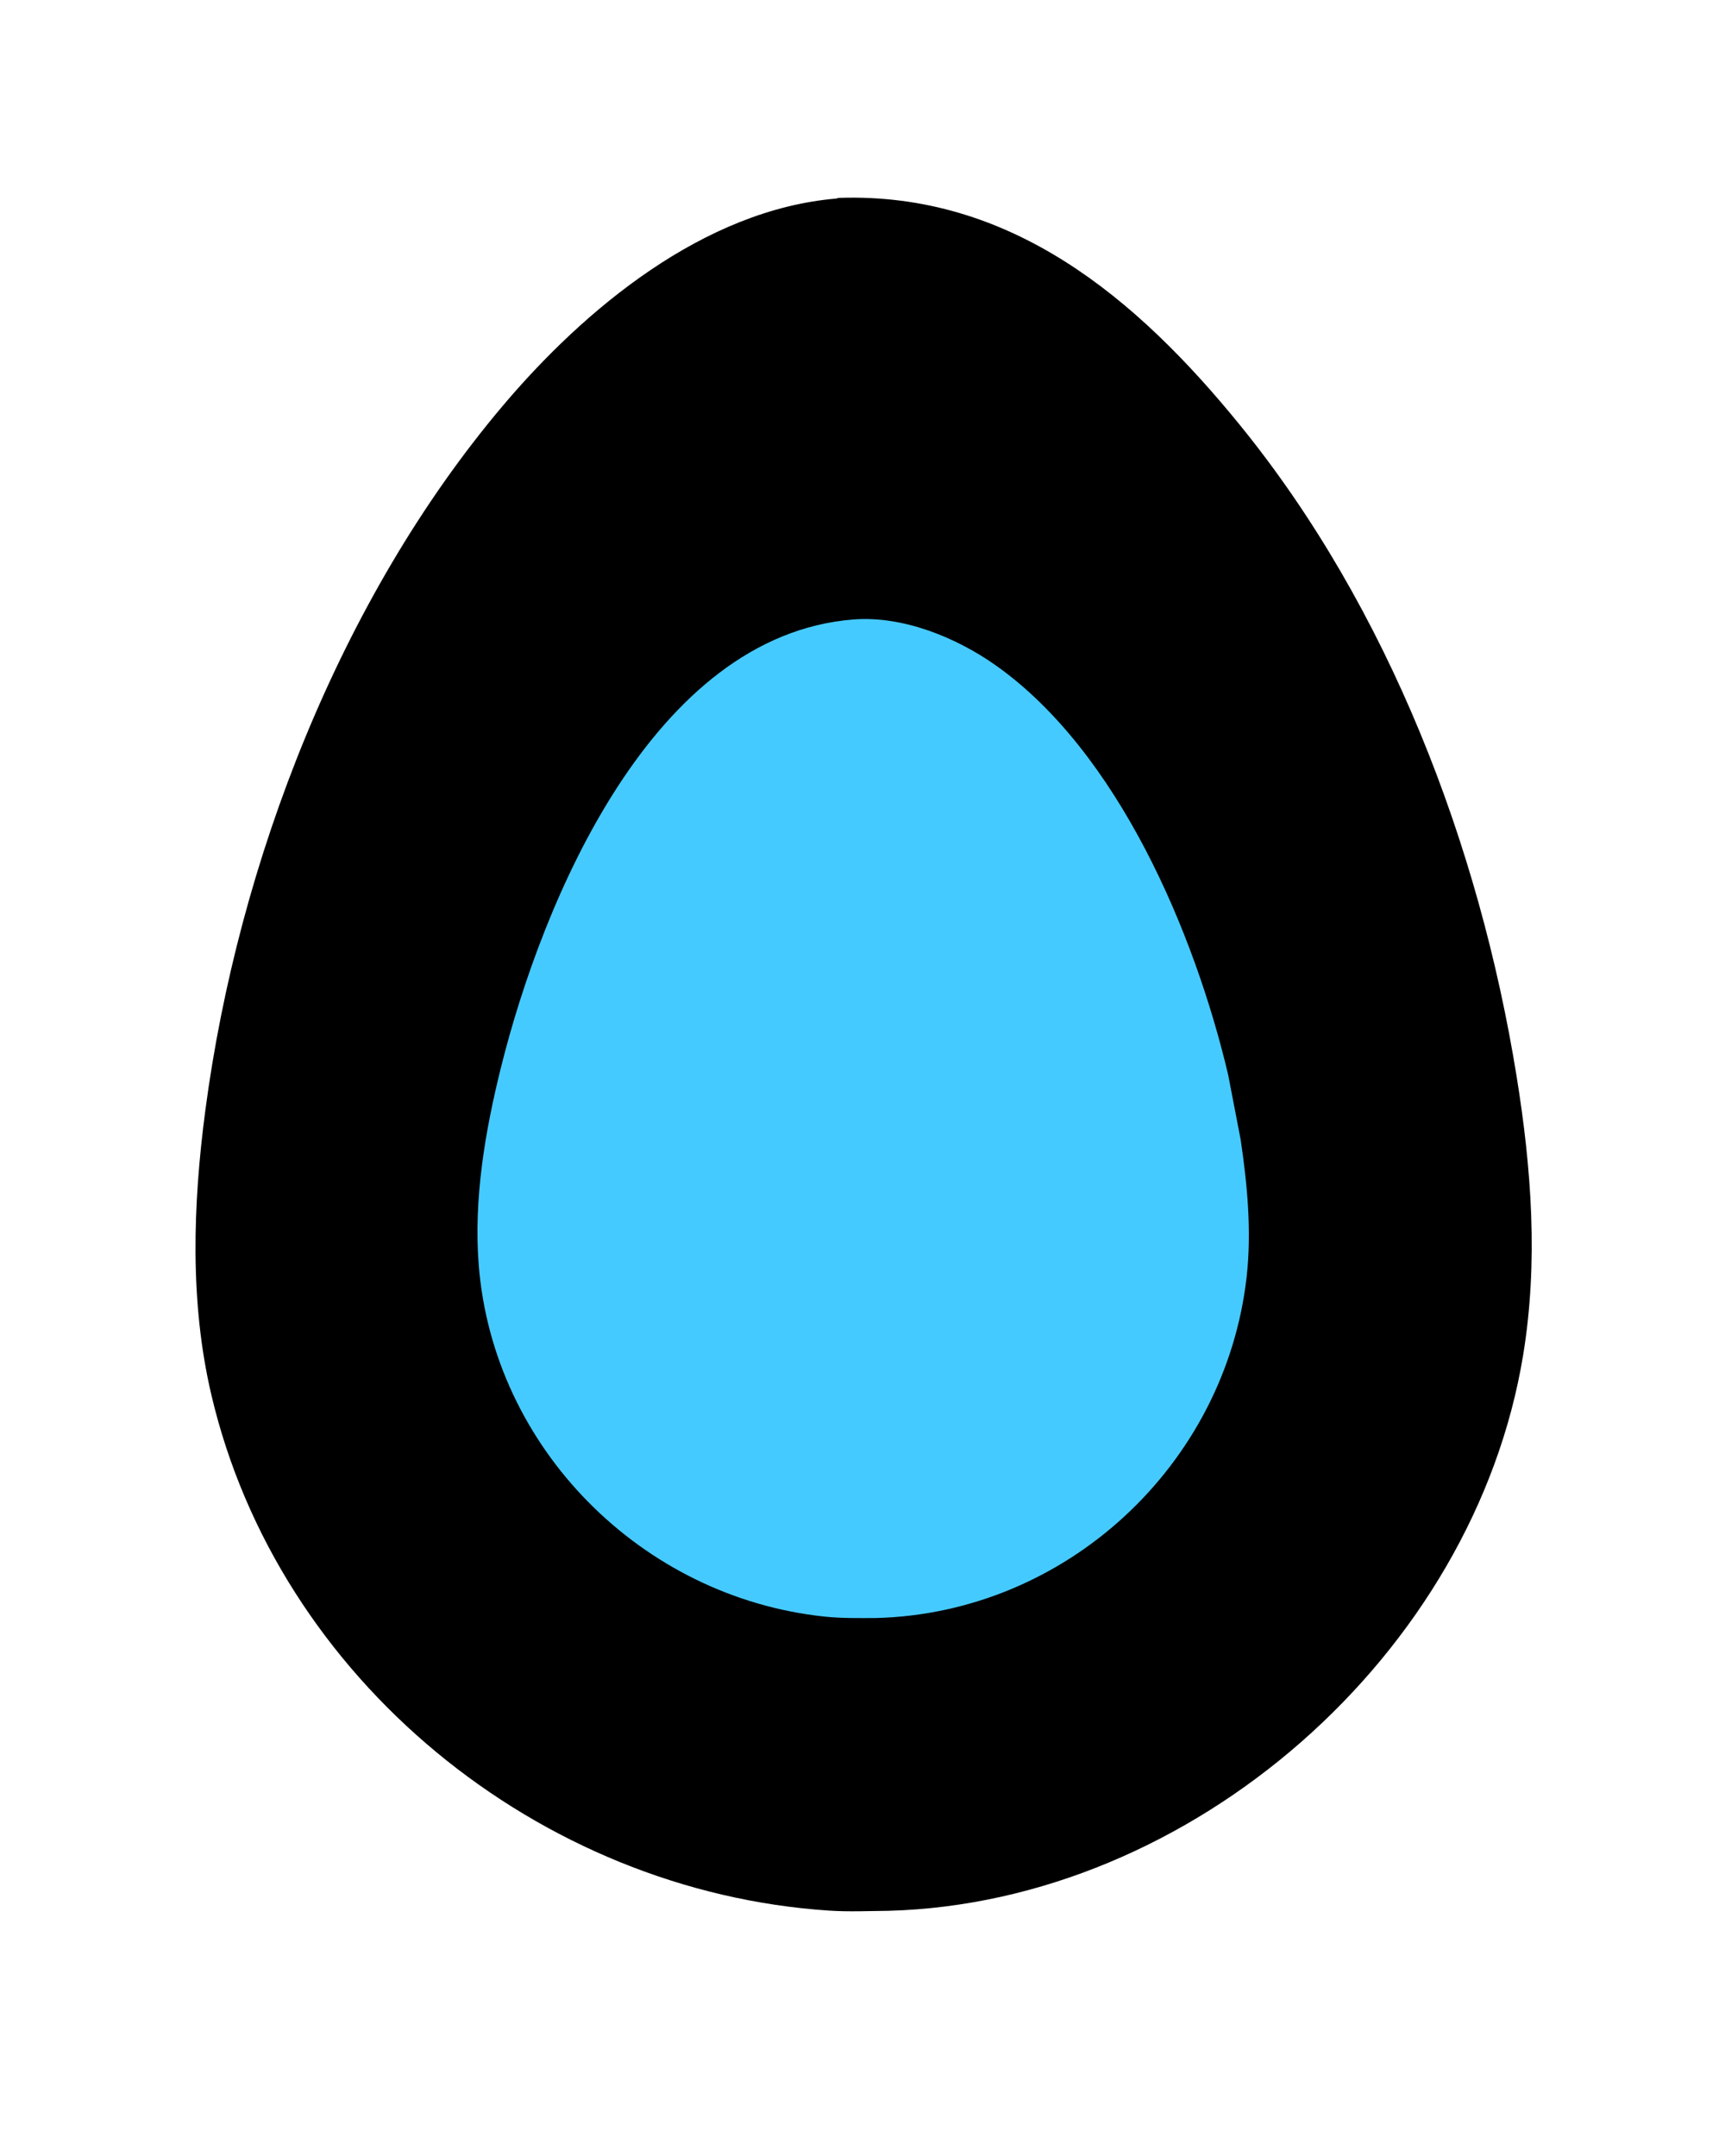 <svg version="1.1" xmlns="http://www.w3.org/2000/svg" style="display: block;" viewBox="0 0 1638 2048" width="640" height="800">
<path transform="translate(0,0)" fill="rgb(0,0,0)" d="M 794.124 188.612 L 796.245 187.979 C 959.516 182.337 1079.13 282.665 1177.74 404.084 C 1318.63 577.559 1404.87 802.955 1440.25 1022.3 C 1454.43 1110.18 1460.97 1198.62 1446.5 1287.06 C 1400.05 1570.95 1132.07 1807.22 843.751 1815.09 C 825.11 1815.28 805.879 1816.14 787.306 1814.91 C 511.934 1796.73 263.907 1595.46 200.5 1324.78 C 179.87 1236.72 183.059 1143.96 194.801 1054.95 C 225.999 818.448 323.258 568.148 476.885 386 C 554.832 293.582 668.172 199.277 794.124 188.612 z"/>
<path transform="translate(0,0)" fill="rgb(69,202,255)" d="M 810.595 588.425 C 857.537 584.84 908.207 605.539 945.916 632.271 C 1061.83 714.444 1134.39 885.965 1166.27 1020.79 L 1178.14 1082.41 C 1184.53 1125.26 1188.72 1169.79 1183.83 1213.04 C 1163.66 1391.5 1012.61 1532.28 832.009 1536.97 C 815.594 1537.04 799.122 1537.33 782.775 1535.6 C 609.635 1517.31 468.049 1375.81 454.458 1201.22 C 449.594 1138.75 460.563 1074.42 475.612 1013.98 C 514.806 856.553 619.464 603.313 810.595 588.425 z"/>
</svg>